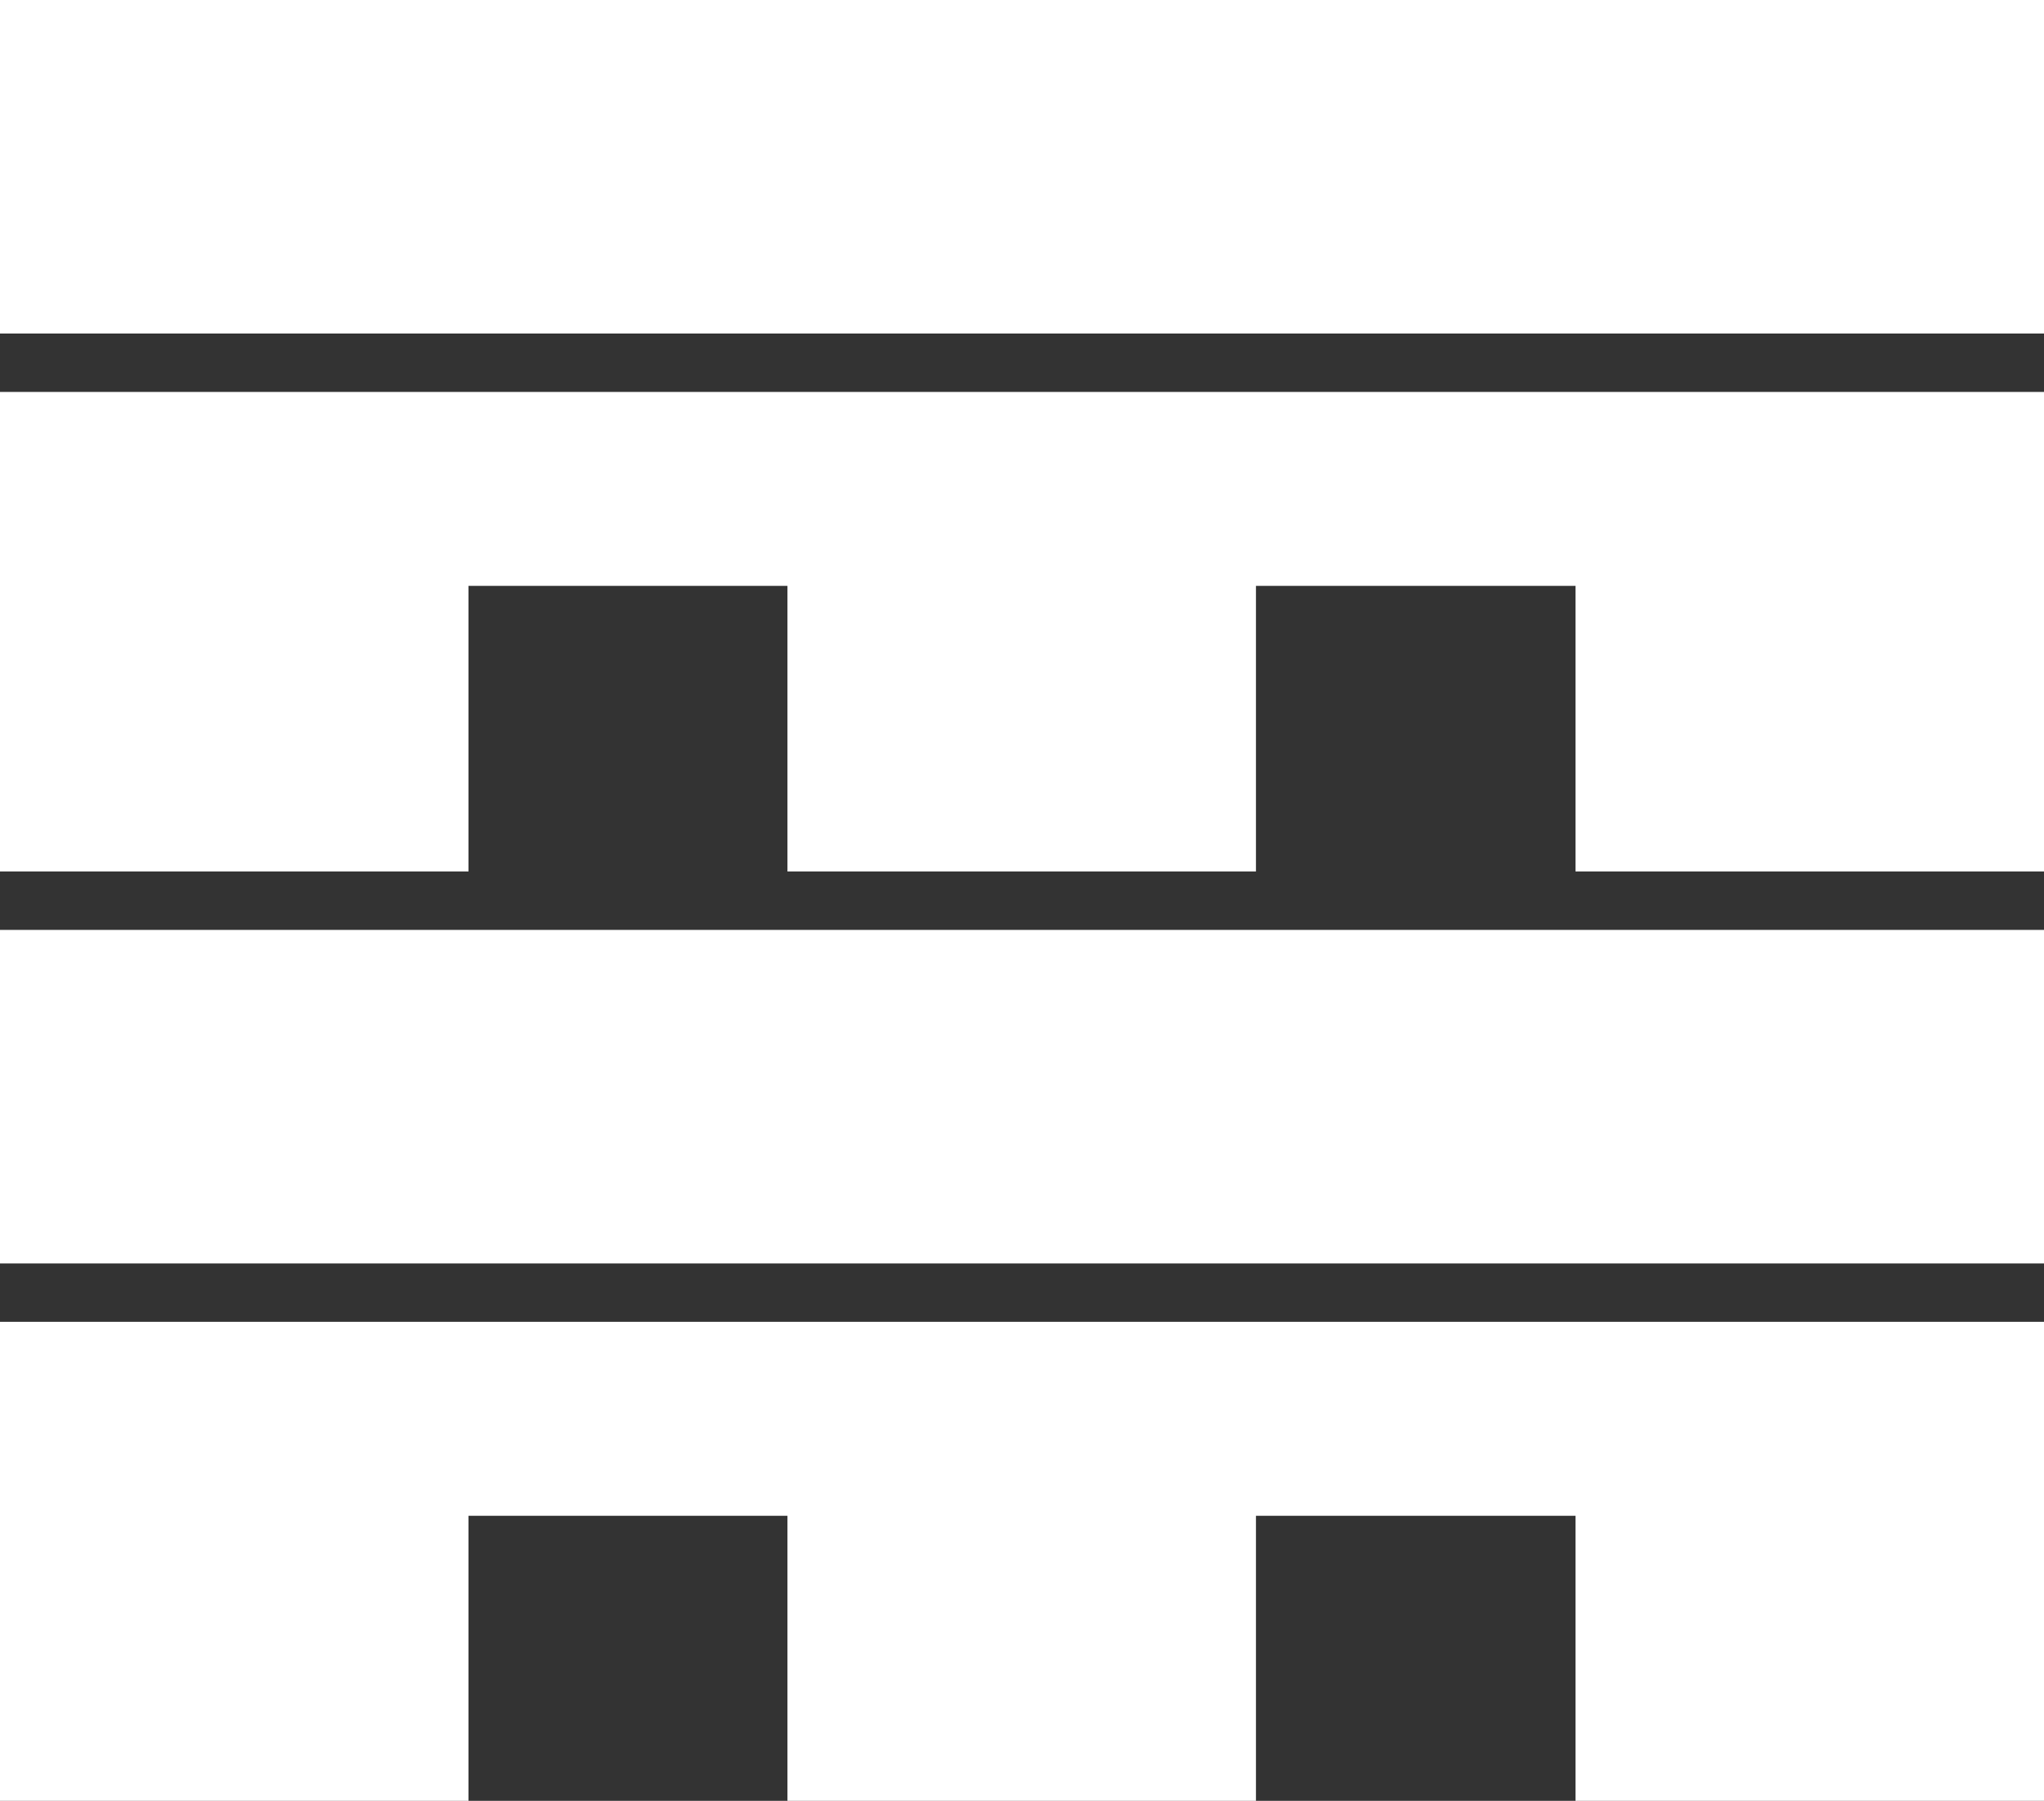 <svg id="图层_1" data-name="图层 1" xmlns="http://www.w3.org/2000/svg" viewBox="0 0 34.99 30.83"><rect x="0" y="0" width="34.99" height="30.83" fill="#333333" stroke="none"/><defs><style>.cls-1{fill:#fff;}</style></defs><title>画板 7 副本</title><polygon class="cls-1" points="0 22.63 0 25.95 0 30.83 8.02 30.83 8.02 25.95 13.48 25.95 13.48 30.83 21.5 30.83 21.5 25.95 26.97 25.95 26.97 30.83 34.99 30.83 34.99 25.95 34.99 22.63 0 22.63"/><rect class="cls-1" y="15.92" width="34.99" height="5.71"/><polygon class="cls-1" points="0 6.71 0 10.03 0 14.92 8.02 14.92 8.02 10.03 13.48 10.03 13.48 14.92 21.5 14.92 21.5 10.03 26.97 10.03 26.97 14.92 34.99 14.92 34.99 10.03 34.99 6.71 0 6.71"/><rect class="cls-1" width="34.99" height="5.71"/></svg>